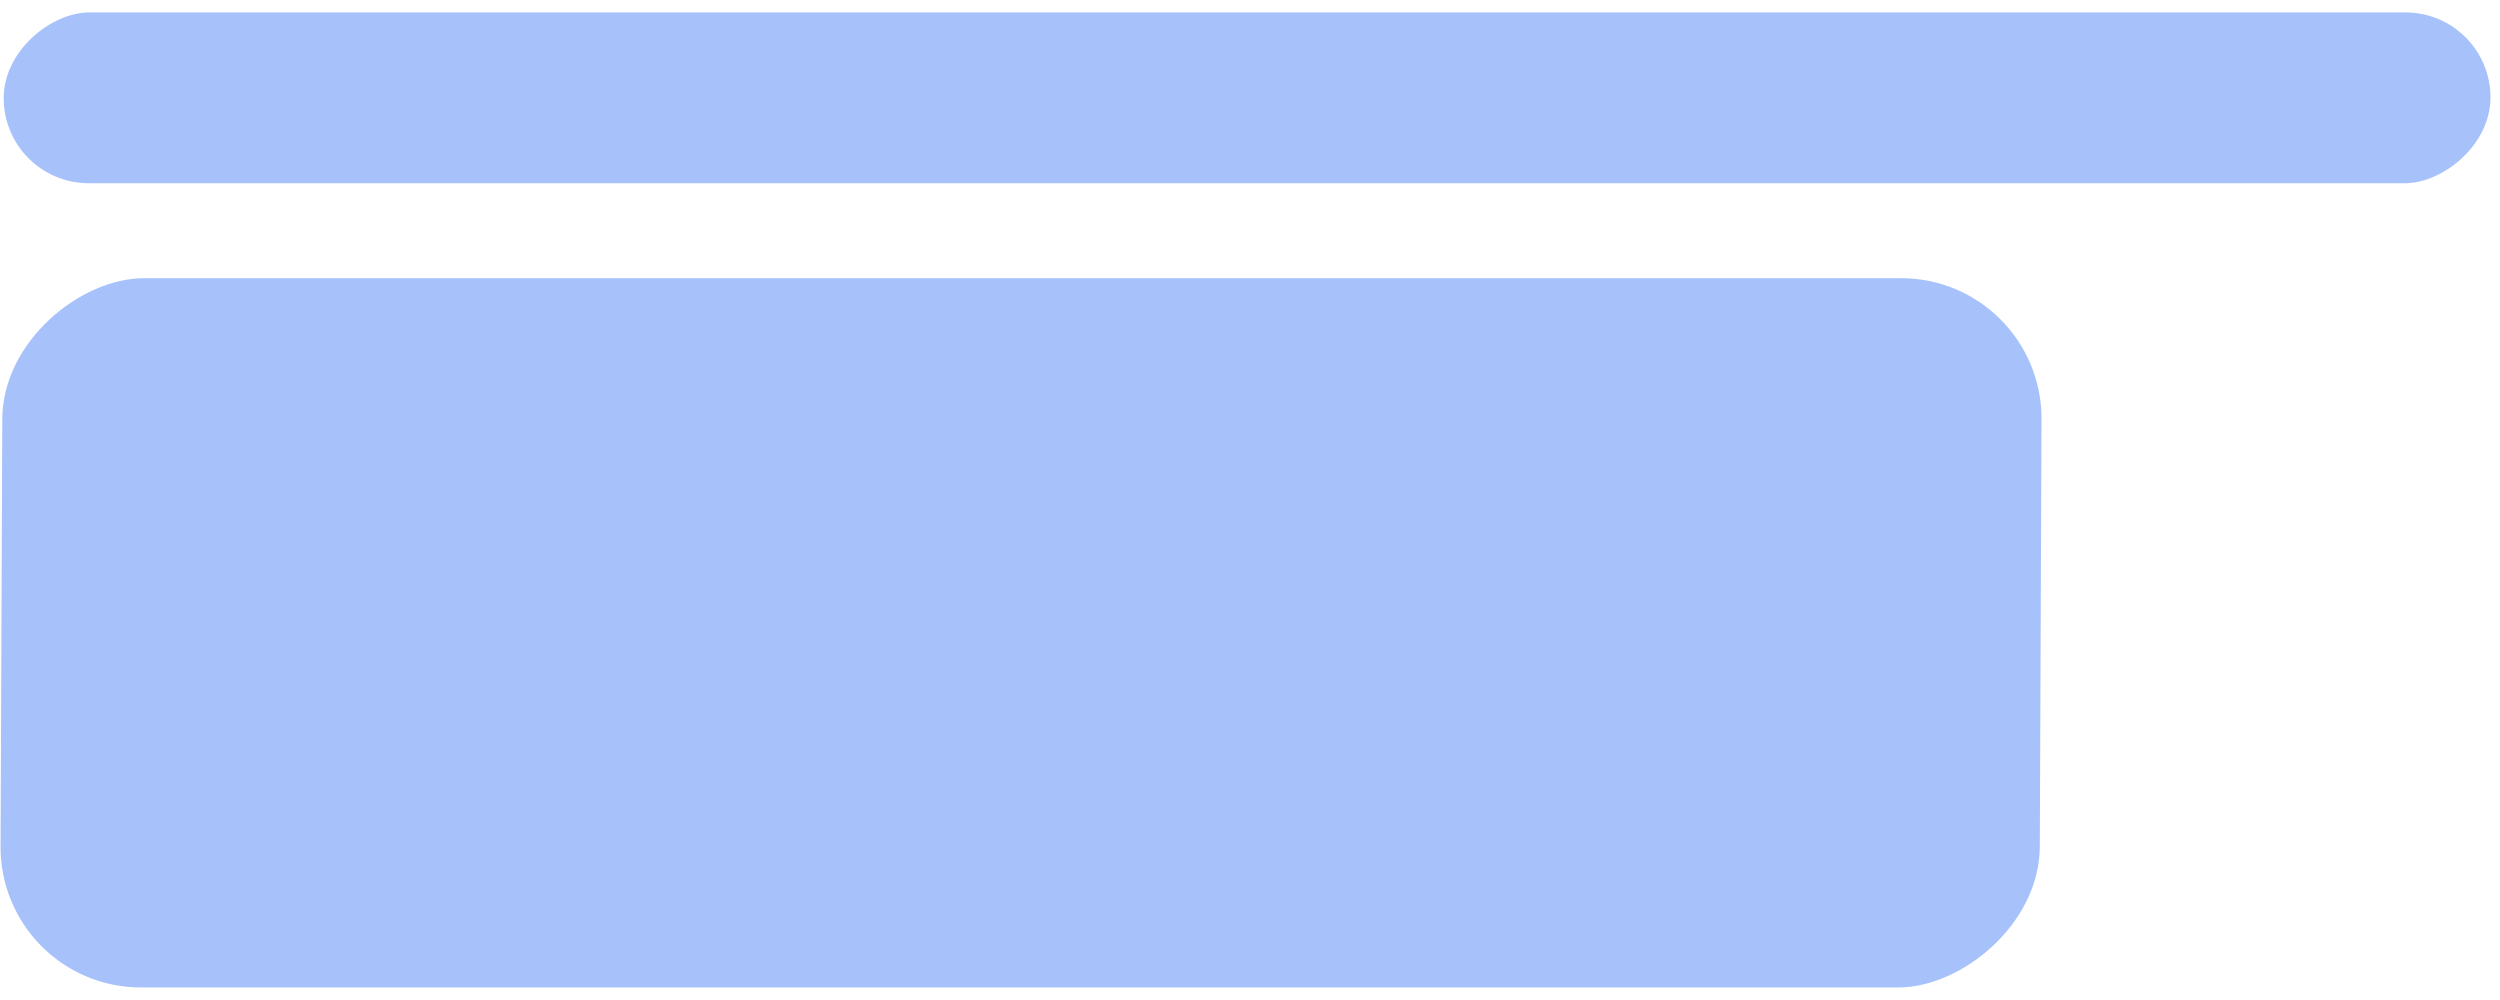 <?xml version="1.0" encoding="UTF-8"?> <svg xmlns="http://www.w3.org/2000/svg" width="110" height="44" viewBox="0 0 110 44" fill="none"><rect width="31.209" height="89.727" rx="6.206" transform="matrix(0.004 -1 1 0 0 43.449)" fill="#A7C2FB"></rect><rect width="7.517" height="109.418" rx="3.759" transform="matrix(0.004 -1 1 0 0.148 8.063)" fill="#A7C2FB"></rect></svg> 